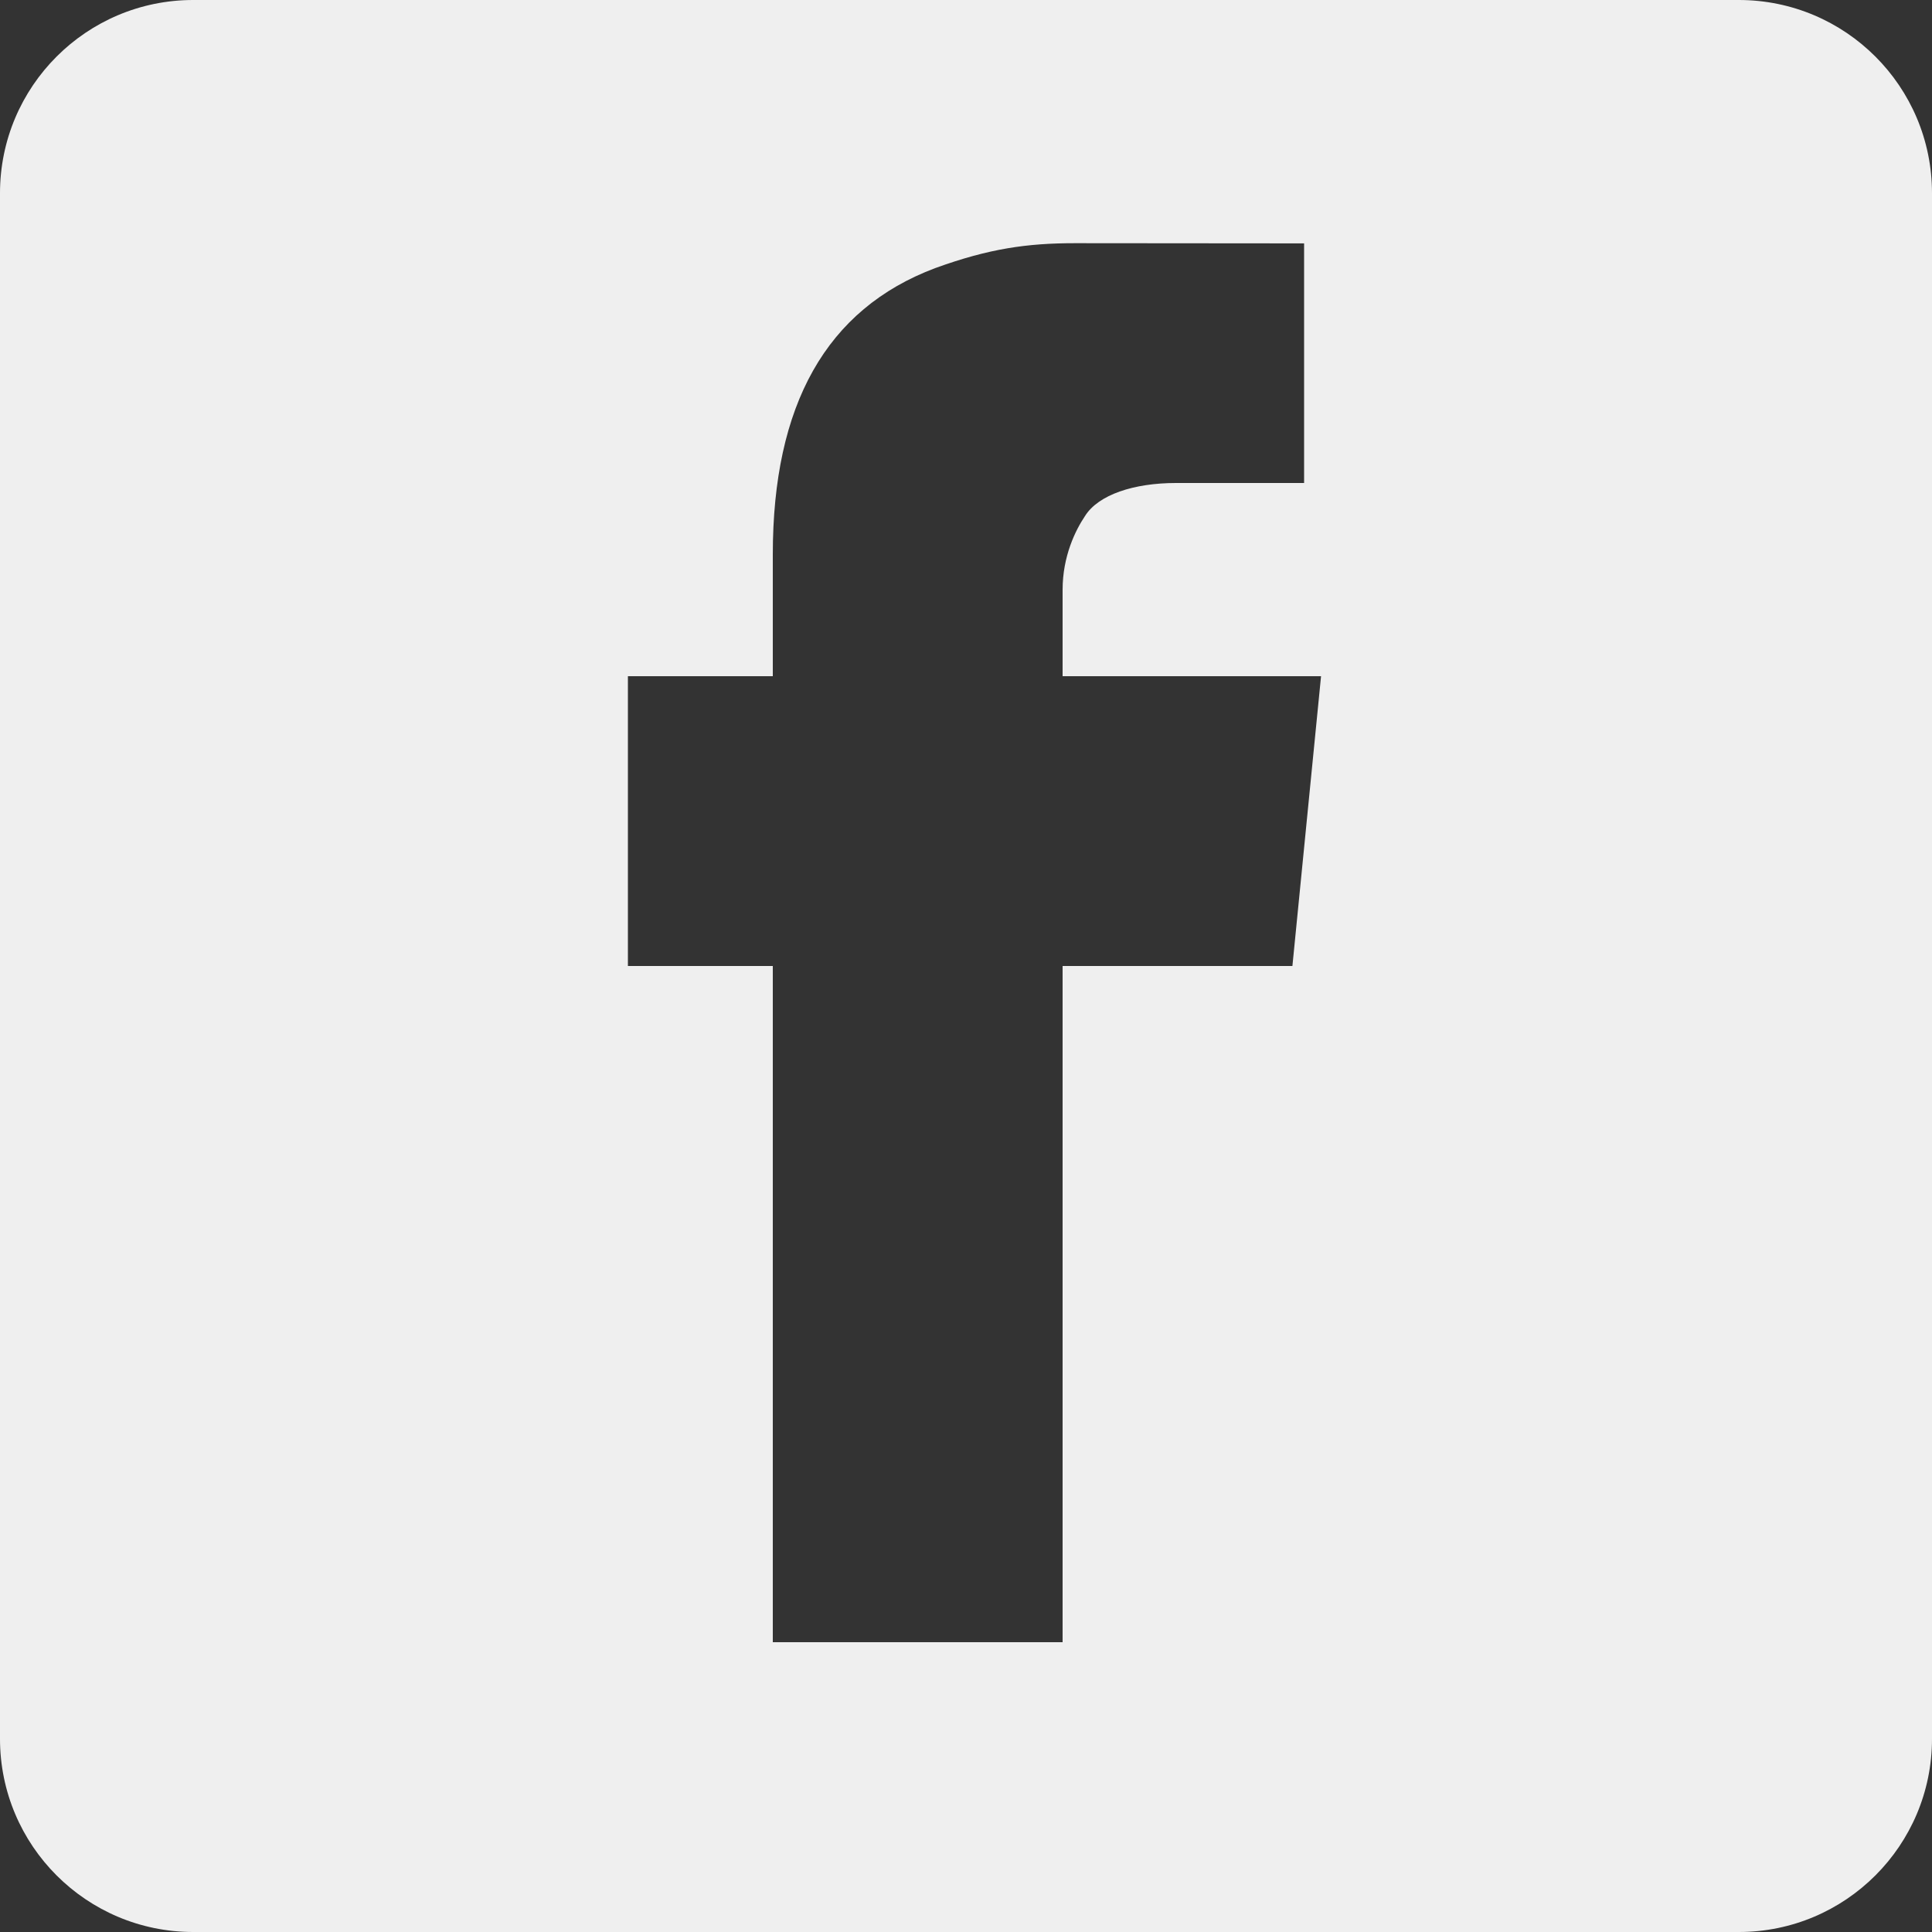 <?xml version="1.0" encoding="utf-8"?>
<!-- Generator: Adobe Illustrator 15.0.0, SVG Export Plug-In . SVG Version: 6.00 Build 0)  -->
<!DOCTYPE svg PUBLIC "-//W3C//DTD SVG 1.1//EN" "http://www.w3.org/Graphics/SVG/1.1/DTD/svg11.dtd">
<svg version="1.1" id="Layer_1" xmlns="http://www.w3.org/2000/svg" xmlns:xlink="http://www.w3.org/1999/xlink" x="0px" y="0px"
	 width="40px" height="40px" viewBox="0 0 40 40" enable-background="new 0 0 40 40" xml:space="preserve">
<rect x="0" y="0" width="40" height="40" fill="#333333" stroke="none"/>
<g display="none">
	<path display="inline" fill="#EFEFEF" d="M40,36c0,2.2-1.8,4-4,4H4c-2.2,0-4-1.8-4-4V4c0-2.2,1.8-4,4-4h32c2.2,0,4,1.8,4,4V36z"/>
</g>
<path fill="#EFEFEF" d="M36,0H4C1.791,0,0,1.791,0,4v32c0,2.209,1.791,4,4,4h32c2.209,0,4-1.791,4-4V4C40,1.791,38.209,0,36,0z
	 M26.758,20H22v14h-6V20h-3v-6h3v-2.522c0-3.09,1.102-5.079,3.365-5.928c1.113-0.404,1.903-0.515,2.891-0.515L27,5.039V10h-2.653
	c-0.871,0-1.608,0.242-1.884,0.685C22.266,10.979,22,11.514,22,12.212V14h5.351L26.758,20z"/>
</svg>

